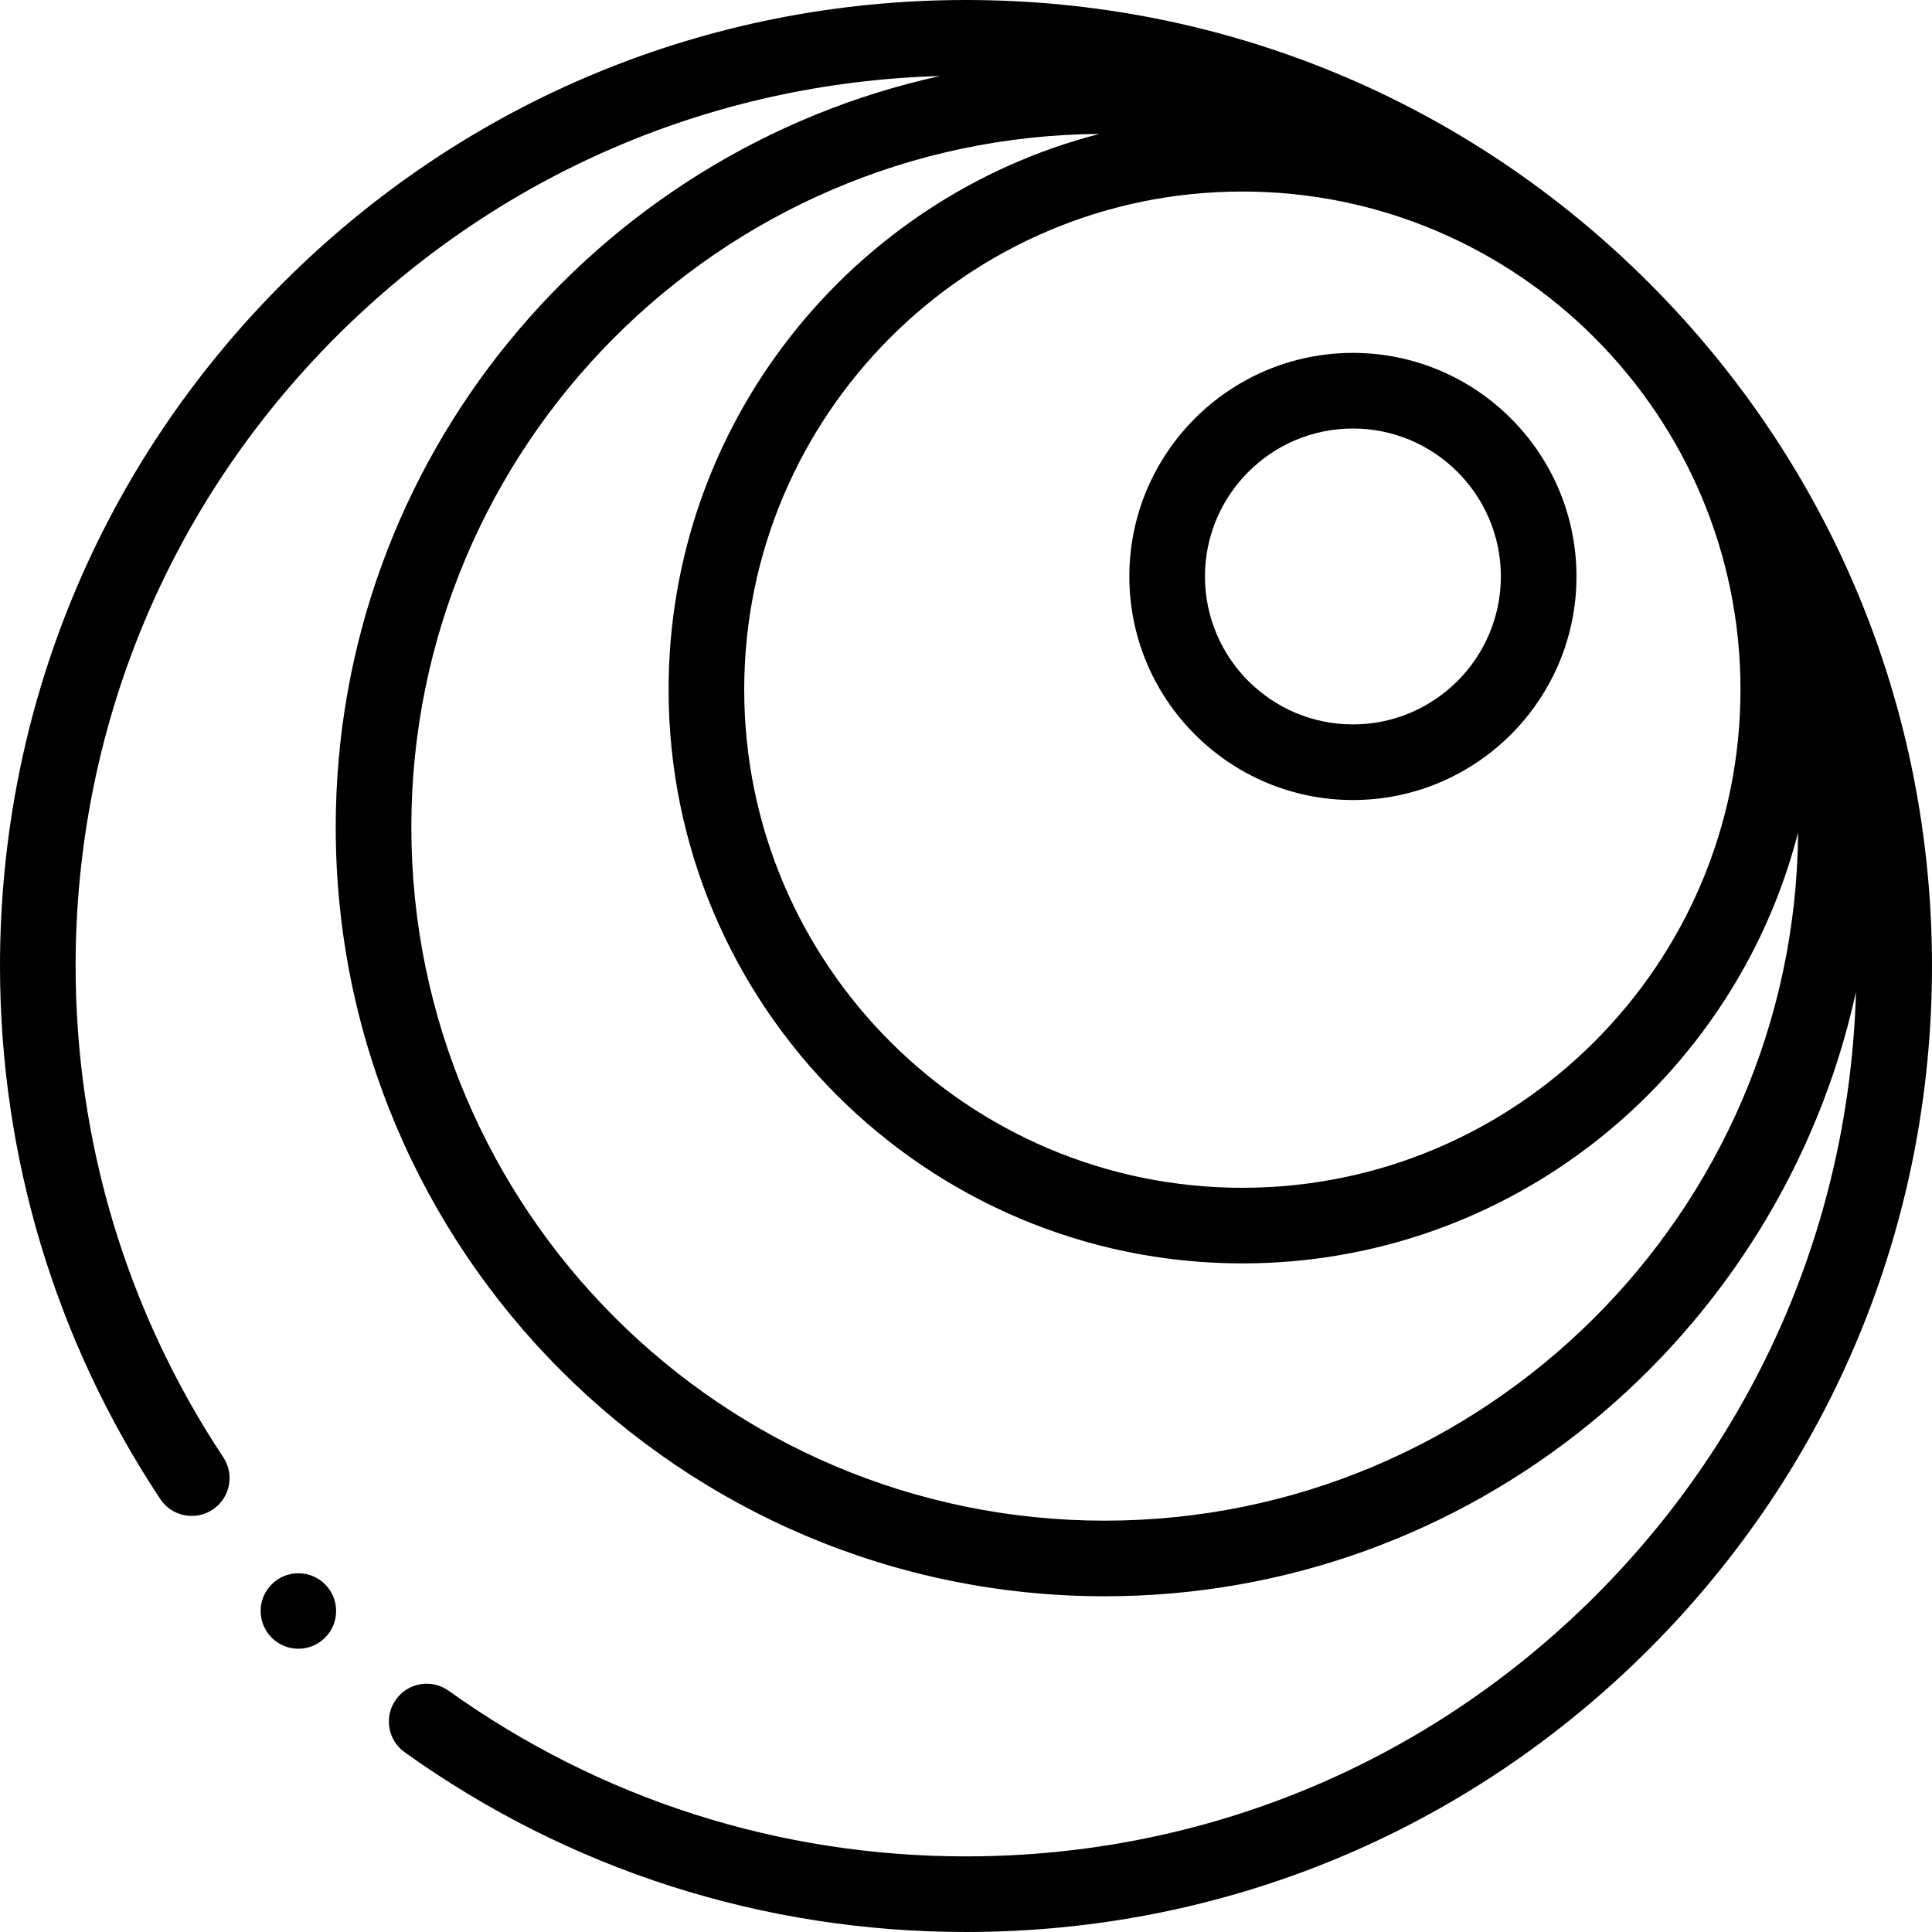 <svg id="Capa_1" enable-background="new 0 0 512 512" height="512" viewBox="0 0 512 512" width="512" xmlns="http://www.w3.org/2000/svg"><g><path d="m358.535 212.017c32.669 0 59.248-26.578 59.248-59.248s-26.578-59.248-59.248-59.248-59.248 26.578-59.248 59.248 26.578 59.248 59.248 59.248zm0-98.456c21.619 0 39.208 17.589 39.208 39.208s-17.589 39.208-39.208 39.208-39.208-17.589-39.208-39.208 17.588-39.208 39.208-39.208z"/><path d="m437.02 74.98c-48.353-48.351-112.64-74.98-181.02-74.98s-132.667 26.629-181.02 74.98c-48.351 48.353-74.98 112.64-74.98 181.02 0 50.49 14.684 99.334 42.464 141.252 3.056 4.613 9.274 5.874 13.887 2.817s5.874-9.274 2.817-13.887c-25.599-38.626-39.129-83.642-39.129-130.182 0-63.027 24.544-122.282 69.112-166.849 42.944-42.944 99.526-67.287 159.979-69.004-91.475 20.036-160.16 101.681-160.16 199.081 0 112.377 91.425 203.802 203.802 203.802 97.4 0 179.045-68.685 199.081-160.16-1.717 60.453-26.06 117.035-69.004 159.979-44.567 44.568-103.822 69.112-166.849 69.112-49.54 0-96.948-15.177-137.098-43.889-4.501-3.218-10.759-2.18-13.978 2.322-3.219 4.501-2.179 10.759 2.322 13.978 43.57 31.159 95.008 47.628 148.754 47.628 68.38 0 132.667-26.629 181.02-74.98 48.351-48.353 74.98-112.64 74.98-181.02s-26.629-132.667-74.98-181.02zm-107.785-24.226c72.791 0 132.011 59.22 132.011 132.011s-59.22 132.011-132.011 132.011-132.011-59.22-132.011-132.011 59.22-132.011 132.011-132.011zm-36.463 352.237c-101.327 0-183.763-82.435-183.763-183.763 0-100.864 81.688-182.997 182.38-183.745-65.591 16.864-114.205 76.502-114.205 147.282 0 83.841 68.209 152.05 152.05 152.05 70.78 0 130.418-48.613 147.282-114.205-.747 100.693-82.879 182.381-183.744 182.381z"/><circle cx="79.074" cy="426.931" r="10"/></g></svg>